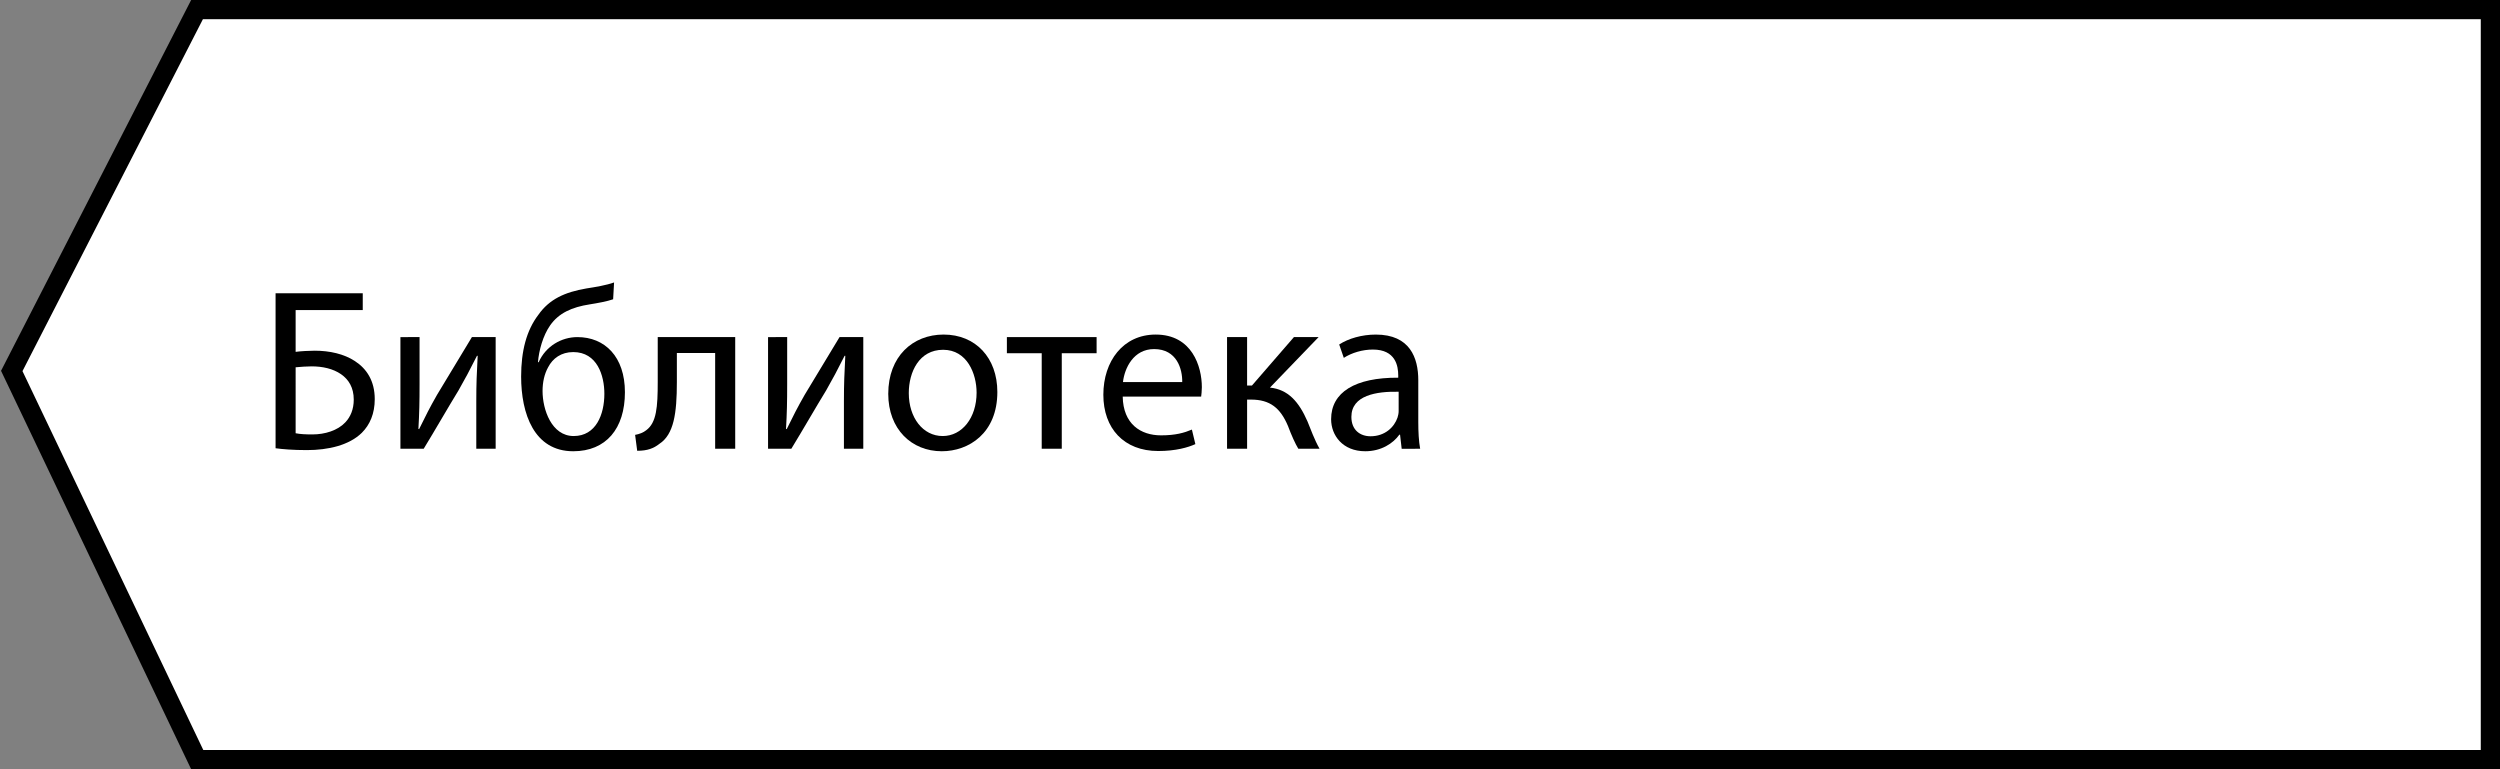 <?xml version="1.0" encoding="UTF-8"?> <!-- Generator: Adobe Illustrator 16.0.0, SVG Export Plug-In . SVG Version: 6.00 Build 0) --> <svg xmlns="http://www.w3.org/2000/svg" xmlns:xlink="http://www.w3.org/1999/xlink" id="Layer_1" x="0px" y="0px" width="130px" height="40px" viewBox="0 0 130 40" xml:space="preserve"><rect x="0" y="0" width="130" height="40" fill="#808080" stroke="none"/> <g> <polygon fill="#FFFFFF" points="10.256,39.5 0.611,19.29 10.246,0.5 129.5,0.5 129.5,39.5 "></polygon> <path d="M129,1v38H10.571L1.169,19.298L10.551,1H129 M130,0H9.94L0.054,19.282L9.94,40H130V0L130,0z"></path> </g> <g> </g> <g> <path d="M18.863,15.25v0.875h-3.49v2.171c0.252-0.036,0.731-0.06,0.995-0.06c0.768,0,1.523,0.168,2.087,0.54 c0.612,0.396,1.032,1.032,1.032,1.979c0,0.755-0.252,1.331-0.672,1.751c-0.66,0.648-1.751,0.899-2.854,0.899 c-0.731,0-1.283-0.048-1.631-0.096v-8.06H18.863z M15.374,22.529c0.24,0.049,0.516,0.061,0.875,0.061 c0.647,0,1.307-0.203,1.703-0.623c0.276-0.289,0.443-0.684,0.443-1.188c0-0.624-0.264-1.044-0.66-1.32 c-0.419-0.288-0.959-0.408-1.535-0.408c-0.24,0-0.563,0.024-0.827,0.048V22.529z"></path> <path d="M21.817,17.529v2.446c0,0.923-0.012,1.5-0.06,2.328l0.036,0.012c0.348-0.708,0.551-1.115,0.935-1.787l1.811-2.999h1.235 v5.805h-1.007v-2.459c0-0.948,0.024-1.439,0.072-2.375h-0.036c-0.372,0.744-0.624,1.211-0.959,1.799 c-0.552,0.9-1.188,2.015-1.811,3.035h-1.211v-5.805H21.817z"></path> <path d="M31.883,15.562c-0.3,0.108-0.828,0.204-1.211,0.264c-0.936,0.144-1.619,0.456-2.063,1.091 c-0.372,0.528-0.587,1.307-0.635,1.919h0.036c0.372-0.839,1.188-1.307,2.015-1.307c1.427,0,2.471,1.02,2.471,2.866 c0,1.895-0.984,3.07-2.687,3.07c-2.039,0-2.71-1.955-2.71-3.885c0-1.319,0.275-2.399,0.899-3.214 c0.563-0.803,1.367-1.175,2.495-1.367c0.468-0.072,1.043-0.168,1.439-0.312L31.883,15.562z M29.809,18.308 c-0.624,0-1.067,0.324-1.308,0.792c-0.192,0.348-0.288,0.768-0.288,1.235c0,0.96,0.468,2.339,1.619,2.339 c1.163,0,1.595-1.127,1.595-2.195C31.428,19.532,31.056,18.308,29.809,18.308z"></path> <path d="M38.231,17.529v5.805h-1.043v-4.978h-1.991v1.511c0,1.631-0.156,2.723-0.912,3.215c-0.288,0.228-0.612,0.359-1.151,0.359 l-0.108-0.828c0.204-0.035,0.432-0.119,0.576-0.239c0.54-0.396,0.6-1.212,0.6-2.507v-2.338H38.231z"></path> <path d="M40.933,17.529v2.446c0,0.923-0.012,1.5-0.06,2.328l0.036,0.012c0.348-0.708,0.552-1.115,0.936-1.787l1.811-2.999h1.235 v5.805h-1.007v-2.459c0-0.948,0.024-1.439,0.072-2.375h-0.036c-0.372,0.744-0.624,1.211-0.959,1.799 c-0.552,0.9-1.188,2.015-1.811,3.035h-1.211v-5.805H40.933z"></path> <path d="M51.862,20.383c0,2.146-1.487,3.082-2.89,3.082c-1.571,0-2.783-1.15-2.783-2.986c0-1.943,1.271-3.082,2.878-3.082 C50.735,17.397,51.862,18.608,51.862,20.383z M47.257,20.443c0,1.272,0.732,2.231,1.763,2.231c1.007,0,1.763-0.947,1.763-2.255 c0-0.983-0.492-2.23-1.739-2.23C47.797,18.188,47.257,19.34,47.257,20.443z"></path> <path d="M57.023,17.529v0.839h-1.811v4.966h-1.043v-4.966h-1.811v-0.839H57.023z"></path> <path d="M58.381,20.623c0.024,1.428,0.936,2.015,1.991,2.015c0.755,0,1.211-0.132,1.607-0.3l0.18,0.756 c-0.372,0.168-1.007,0.359-1.931,0.359c-1.787,0-2.854-1.176-2.854-2.926c0-1.751,1.032-3.13,2.723-3.13 c1.895,0,2.399,1.667,2.399,2.734c0,0.216-0.024,0.384-0.036,0.492H58.381z M61.476,19.867c0.012-0.671-0.276-1.715-1.463-1.715 c-1.067,0-1.535,0.983-1.619,1.715H61.476z"></path> <path d="M64.849,17.529v2.519h0.252l2.183-2.519h1.283l-2.53,2.626c0.936,0.096,1.499,0.72,1.954,1.763 c0.156,0.385,0.36,0.947,0.625,1.416h-1.104c-0.156-0.252-0.36-0.708-0.54-1.188c-0.396-0.936-0.936-1.367-1.919-1.367h-0.204 v2.555h-1.043v-5.805H64.849z"></path> <path d="M72.887,23.334l-0.084-0.732h-0.035c-0.324,0.456-0.947,0.863-1.775,0.863c-1.176,0-1.775-0.827-1.775-1.666 c0-1.404,1.248-2.171,3.49-2.159v-0.12c0-0.479-0.132-1.343-1.318-1.343c-0.541,0-1.104,0.168-1.512,0.432l-0.24-0.695 c0.48-0.312,1.176-0.516,1.907-0.516c1.774,0,2.206,1.211,2.206,2.375v2.171c0,0.503,0.024,0.995,0.097,1.392H72.887z M72.73,20.371c-1.15-0.024-2.458,0.18-2.458,1.307c0,0.684,0.456,1.008,0.995,1.008c0.756,0,1.236-0.479,1.404-0.971 c0.035-0.108,0.059-0.229,0.059-0.336V20.371z"></path> </g> </svg> 